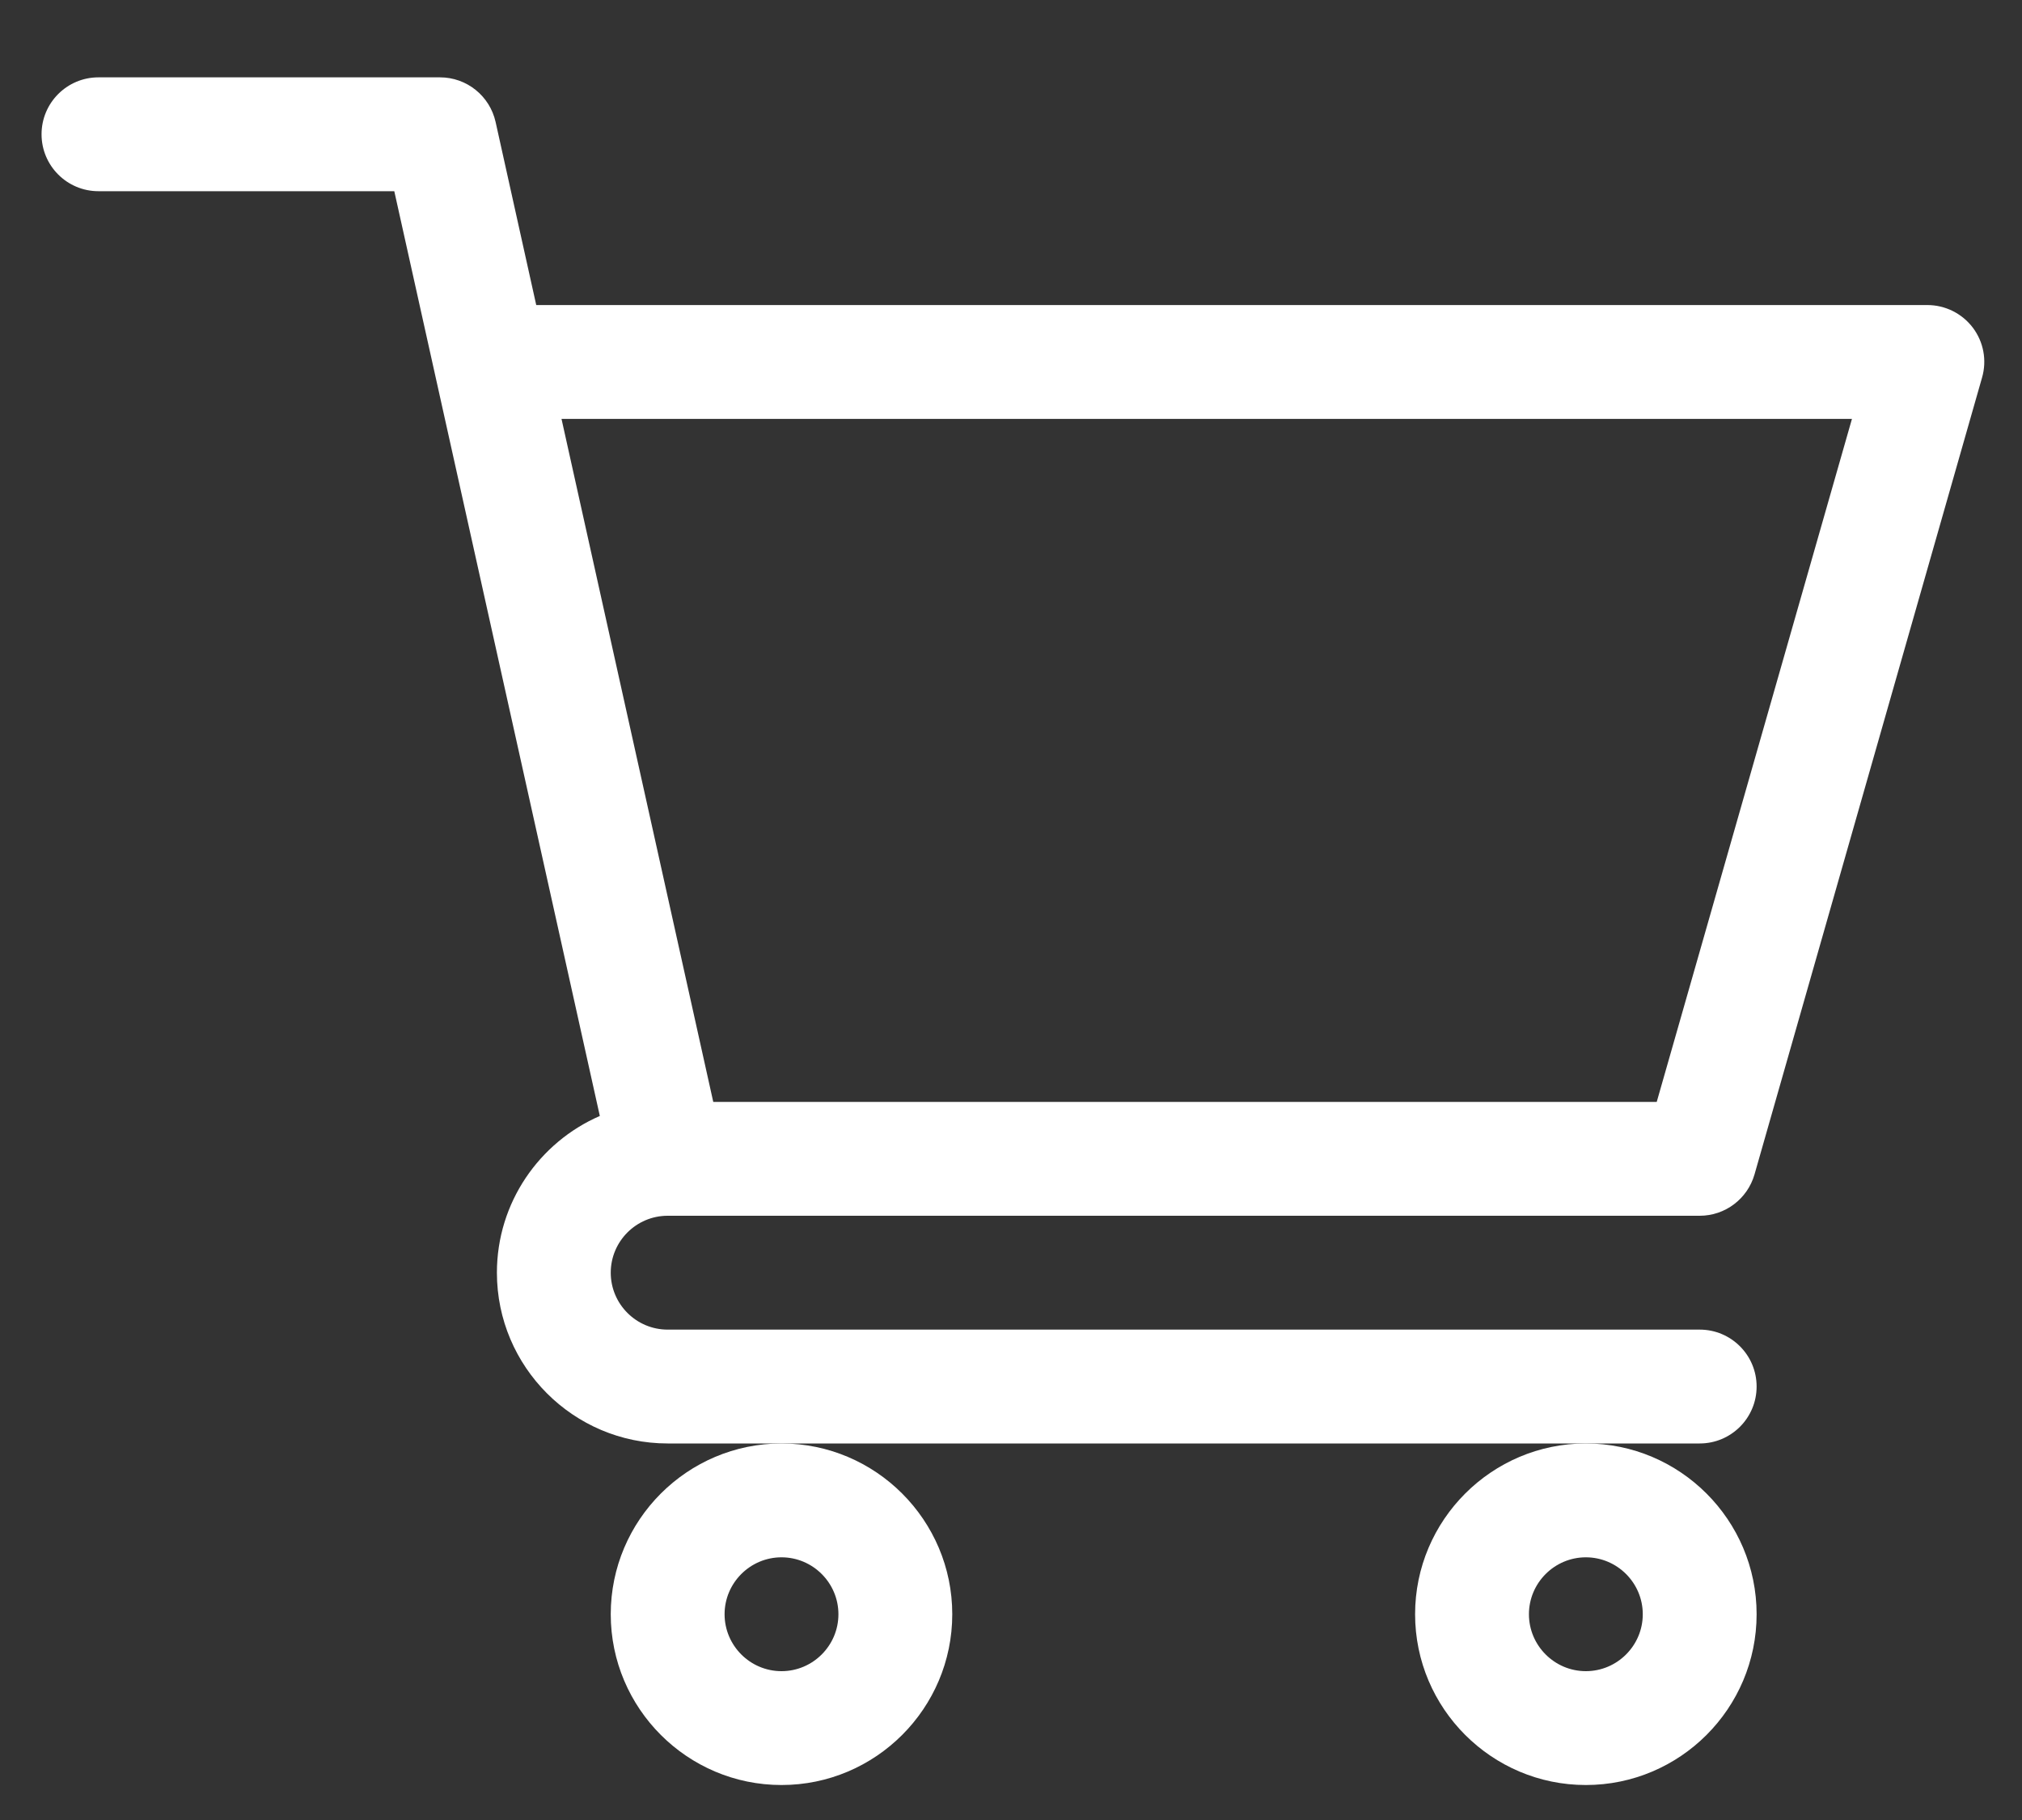 <svg width="20" height="18" viewBox="0 0 20 18" fill="none" xmlns="http://www.w3.org/2000/svg">
<rect x="0" y="0" width="20" height="18" fill="#333333" stroke="none"/>
<path d="M6.602 12.024H6.603C6.604 12.024 6.605 12.024 6.605 12.024H16.812C17.064 12.024 17.284 11.857 17.354 11.616L19.605 3.734C19.654 3.564 19.62 3.382 19.514 3.241C19.407 3.1 19.241 3.017 19.064 3.017H5.304L4.902 1.206C4.844 0.948 4.616 0.765 4.352 0.765H0.974C0.663 0.765 0.411 1.017 0.411 1.328C0.411 1.639 0.663 1.891 0.974 1.891H3.9C3.972 2.212 5.826 10.557 5.933 11.037C5.335 11.297 4.915 11.894 4.915 12.587C4.915 13.518 5.673 14.276 6.604 14.276H16.812C17.123 14.276 17.375 14.024 17.375 13.713C17.375 13.402 17.123 13.15 16.812 13.15H6.604C6.293 13.15 6.041 12.897 6.041 12.587C6.041 12.277 6.293 12.025 6.602 12.024ZM18.318 4.143L16.387 10.898H7.055L5.554 4.143H18.318Z" fill="white"/>
<path d="M6.041 15.965C6.041 16.896 6.799 17.654 7.73 17.654C8.661 17.654 9.419 16.896 9.419 15.965C9.419 15.034 8.661 14.276 7.73 14.276C6.799 14.276 6.041 15.034 6.041 15.965ZM7.73 15.402C8.04 15.402 8.293 15.655 8.293 15.965C8.293 16.275 8.04 16.528 7.73 16.528C7.42 16.528 7.167 16.275 7.167 15.965C7.167 15.655 7.42 15.402 7.73 15.402Z" fill="white"/>
<path d="M13.997 15.965C13.997 16.896 14.755 17.654 15.686 17.654C16.617 17.654 17.375 16.896 17.375 15.965C17.375 15.034 16.617 14.276 15.686 14.276C14.755 14.276 13.997 15.034 13.997 15.965ZM15.686 15.402C15.996 15.402 16.249 15.655 16.249 15.965C16.249 16.275 15.996 16.528 15.686 16.528C15.376 16.528 15.123 16.275 15.123 15.965C15.123 15.655 15.376 15.402 15.686 15.402Z" fill="white"/>
</svg>
